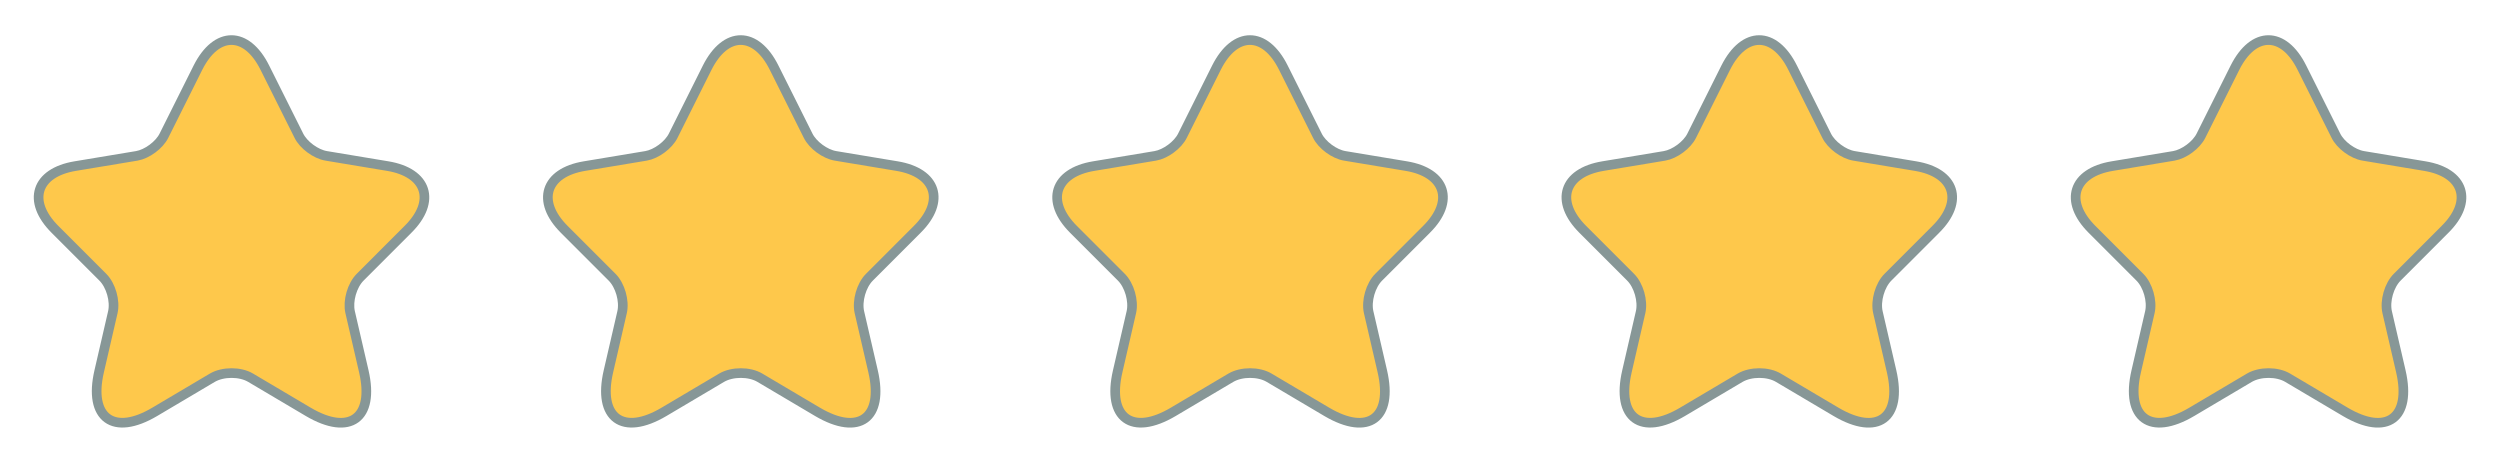 <svg width="108" height="20" viewBox="0 0 108 20" fill="none" xmlns="http://www.w3.org/2000/svg">
<path d="M11.442 2.925L12.909 5.858C13.109 6.267 13.642 6.658 14.092 6.733L16.75 7.175C18.45 7.458 18.85 8.692 17.625 9.908L15.559 11.975C15.209 12.325 15.017 13 15.125 13.483L15.717 16.042C16.184 18.067 15.109 18.85 13.317 17.792L10.825 16.317C10.375 16.05 9.634 16.05 9.175 16.317L6.684 17.792C4.9 18.85 3.817 18.058 4.284 16.042L4.875 13.483C4.984 13 4.792 12.325 4.442 11.975L2.375 9.908C1.159 8.692 1.55 7.458 3.25 7.175L5.909 6.733C6.35 6.658 6.884 6.267 7.084 5.858L8.55 2.925C9.35 1.333 10.65 1.333 11.442 2.925Z" fill="#FEC84B" stroke="#879797" stroke-width="0.417" stroke-linecap="round" stroke-linejoin="round"/>
<path d="M33.442 2.925L34.909 5.858C35.109 6.267 35.642 6.658 36.092 6.733L38.75 7.175C40.45 7.458 40.85 8.692 39.625 9.908L37.559 11.975C37.209 12.325 37.017 13 37.125 13.483L37.717 16.042C38.184 18.067 37.109 18.85 35.317 17.792L32.825 16.317C32.375 16.05 31.634 16.05 31.175 16.317L28.684 17.792C26.9 18.85 25.817 18.058 26.284 16.042L26.875 13.483C26.984 13 26.792 12.325 26.442 11.975L24.375 9.908C23.159 8.692 23.55 7.458 25.25 7.175L27.909 6.733C28.35 6.658 28.884 6.267 29.084 5.858L30.55 2.925C31.35 1.333 32.65 1.333 33.442 2.925Z" fill="#FEC84B" stroke="#879797" stroke-width="0.417" stroke-linecap="round" stroke-linejoin="round"/>
<path d="M55.442 2.925L56.909 5.858C57.109 6.267 57.642 6.658 58.092 6.733L60.75 7.175C62.45 7.458 62.85 8.692 61.625 9.908L59.559 11.975C59.209 12.325 59.017 13 59.125 13.483L59.717 16.042C60.184 18.067 59.109 18.85 57.317 17.792L54.825 16.317C54.375 16.05 53.634 16.05 53.175 16.317L50.684 17.792C48.9 18.85 47.817 18.058 48.284 16.042L48.875 13.483C48.984 13 48.792 12.325 48.442 11.975L46.375 9.908C45.159 8.692 45.55 7.458 47.25 7.175L49.909 6.733C50.35 6.658 50.884 6.267 51.084 5.858L52.55 2.925C53.35 1.333 54.65 1.333 55.442 2.925Z" fill="#FEC84B" stroke="#879797" stroke-width="0.417" stroke-linecap="round" stroke-linejoin="round"/>
<path d="M77.442 2.925L78.909 5.858C79.109 6.267 79.642 6.658 80.092 6.733L82.75 7.175C84.45 7.458 84.85 8.692 83.625 9.908L81.559 11.975C81.209 12.325 81.017 13 81.125 13.483L81.717 16.042C82.184 18.067 81.109 18.85 79.317 17.792L76.825 16.317C76.375 16.05 75.634 16.05 75.175 16.317L72.684 17.792C70.9 18.85 69.817 18.058 70.284 16.042L70.875 13.483C70.984 13 70.792 12.325 70.442 11.975L68.375 9.908C67.159 8.692 67.55 7.458 69.25 7.175L71.909 6.733C72.35 6.658 72.884 6.267 73.084 5.858L74.55 2.925C75.35 1.333 76.65 1.333 77.442 2.925Z" fill="#FEC84B" stroke="#879797" stroke-width="0.417" stroke-linecap="round" stroke-linejoin="round"/>
<path d="M99.442 2.925L100.909 5.858C101.109 6.267 101.642 6.658 102.092 6.733L104.75 7.175C106.45 7.458 106.85 8.692 105.625 9.908L103.559 11.975C103.209 12.325 103.017 13 103.125 13.483L103.717 16.042C104.184 18.067 103.109 18.85 101.317 17.792L98.825 16.317C98.375 16.05 97.634 16.05 97.175 16.317L94.684 17.792C92.9 18.85 91.817 18.058 92.284 16.042L92.875 13.483C92.984 13 92.792 12.325 92.442 11.975L90.375 9.908C89.159 8.692 89.55 7.458 91.25 7.175L93.909 6.733C94.35 6.658 94.884 6.267 95.084 5.858L96.55 2.925C97.35 1.333 98.65 1.333 99.442 2.925Z" fill="#FEC84B" stroke="#879797" stroke-width="0.417" stroke-linecap="round" stroke-linejoin="round"/>
</svg>
